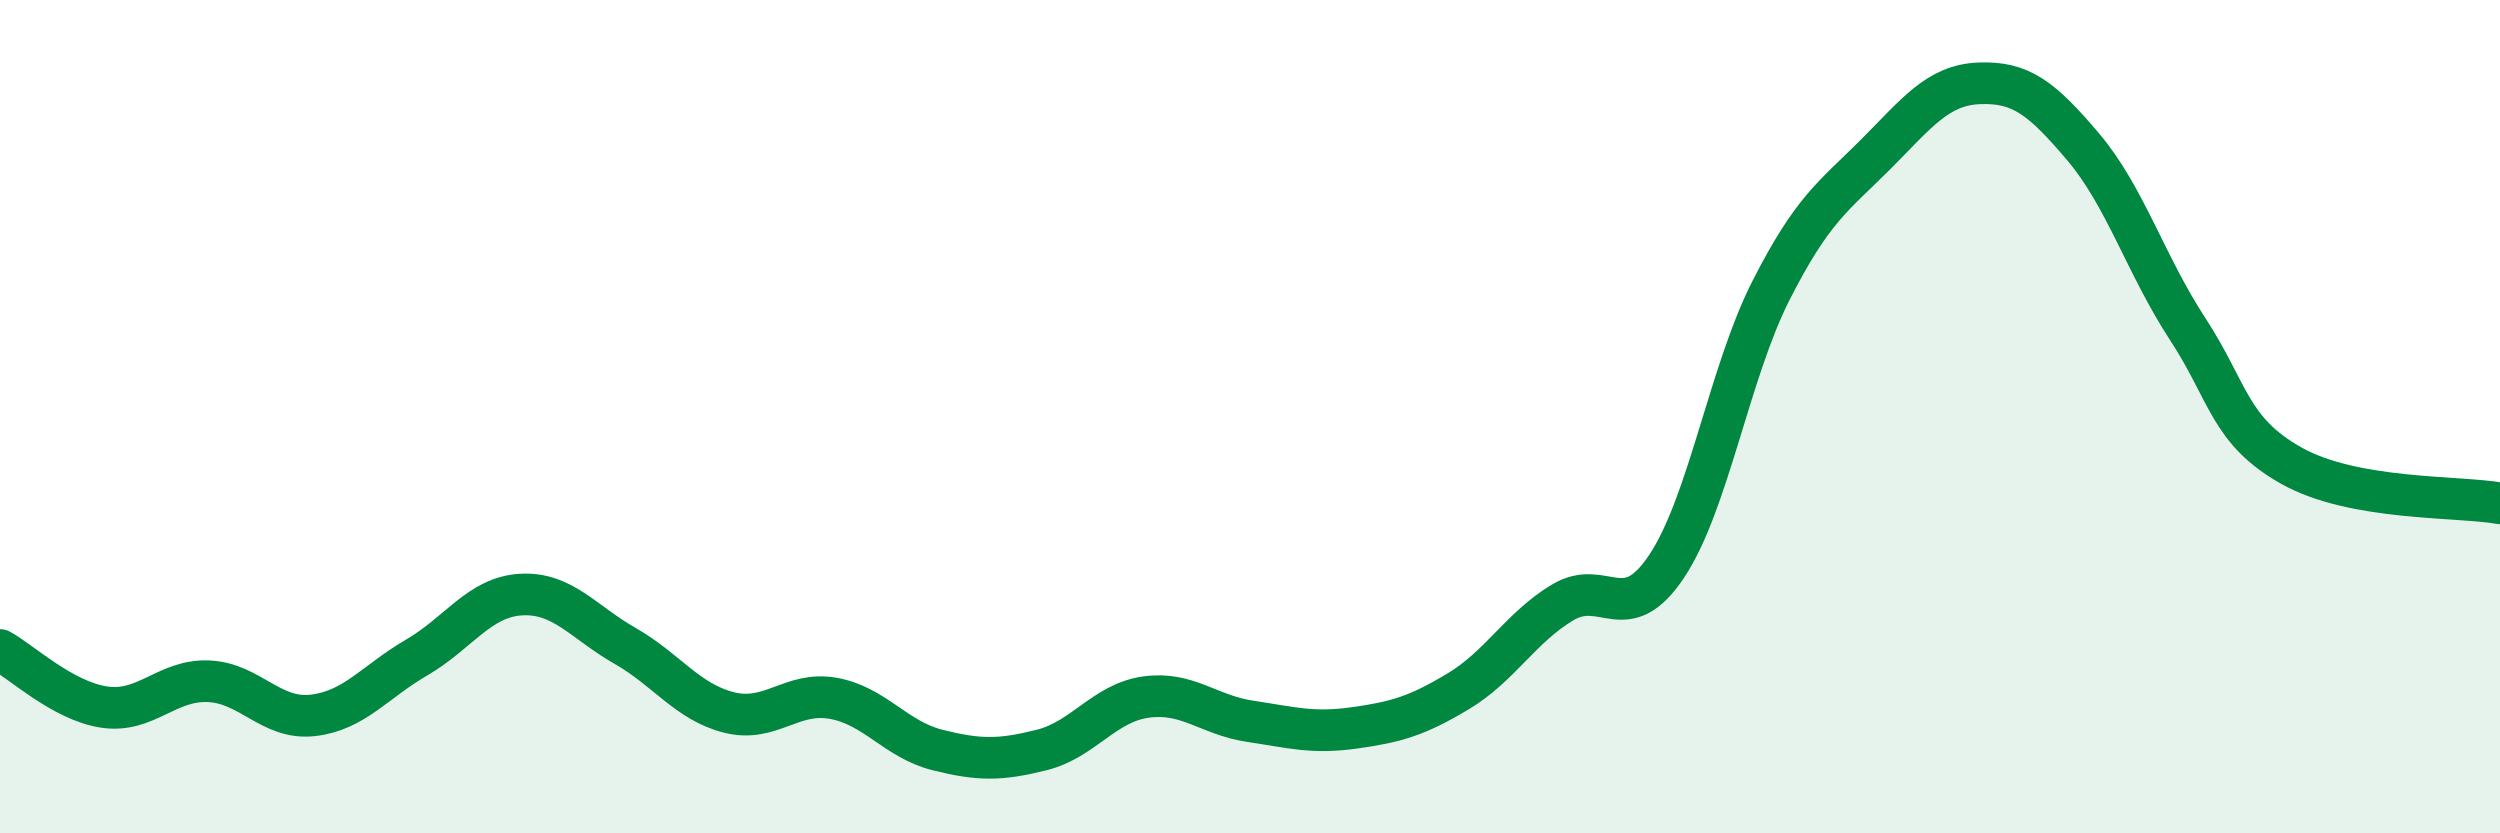
    <svg width="60" height="20" viewBox="0 0 60 20" xmlns="http://www.w3.org/2000/svg">
      <path
        d="M 0,15.6 C 0.5,15.87 1.5,16.82 2.5,16.97 C 3.5,17.12 4,16.31 5,16.35 C 6,16.39 6.5,17.28 7.5,17.17 C 8.5,17.06 9,16.36 10,15.78 C 11,15.2 11.5,14.33 12.5,14.27 C 13.5,14.21 14,14.93 15,15.5 C 16,16.07 16.5,16.85 17.5,17.1 C 18.5,17.35 19,16.58 20,16.76 C 21,16.94 21.5,17.75 22.5,18 C 23.5,18.25 24,18.25 25,18 C 26,17.75 26.5,16.87 27.5,16.73 C 28.5,16.59 29,17.16 30,17.31 C 31,17.46 31.5,17.61 32.5,17.47 C 33.5,17.33 34,17.19 35,16.59 C 36,15.99 36.5,15.06 37.5,14.46 C 38.5,13.86 39,15.09 40,13.59 C 41,12.09 41.5,8.95 42.5,6.98 C 43.5,5.01 44,4.72 45,3.72 C 46,2.72 46.5,2.04 47.5,2 C 48.5,1.96 49,2.35 50,3.53 C 51,4.71 51.5,6.36 52.5,7.89 C 53.5,9.42 53.5,10.34 55,11.18 C 56.5,12.02 59,11.9 60,12.08L60 20L0 20Z"
        fill="#008740"
        opacity="0.1"
        stroke-linecap="round"
        stroke-linejoin="round"
      />
      <path
        d="M 0,15.6 C 0.5,15.87 1.5,16.82 2.5,16.97 C 3.5,17.12 4,16.31 5,16.35 C 6,16.39 6.5,17.28 7.5,17.17 C 8.5,17.06 9,16.36 10,15.78 C 11,15.2 11.5,14.33 12.5,14.27 C 13.5,14.21 14,14.93 15,15.5 C 16,16.07 16.5,16.85 17.5,17.1 C 18.5,17.35 19,16.58 20,16.76 C 21,16.94 21.5,17.75 22.5,18 C 23.5,18.25 24,18.25 25,18 C 26,17.75 26.5,16.87 27.5,16.73 C 28.5,16.59 29,17.16 30,17.31 C 31,17.46 31.5,17.61 32.5,17.47 C 33.5,17.33 34,17.19 35,16.59 C 36,15.99 36.5,15.06 37.5,14.46 C 38.5,13.86 39,15.09 40,13.59 C 41,12.09 41.5,8.95 42.5,6.98 C 43.5,5.01 44,4.72 45,3.72 C 46,2.72 46.5,2.04 47.5,2 C 48.5,1.96 49,2.35 50,3.53 C 51,4.71 51.5,6.36 52.5,7.89 C 53.5,9.42 53.5,10.34 55,11.18 C 56.5,12.02 59,11.9 60,12.08"
        stroke="#008740"
        stroke-width="1"
        fill="none"
        stroke-linecap="round"
        stroke-linejoin="round"
      />
    </svg>
  